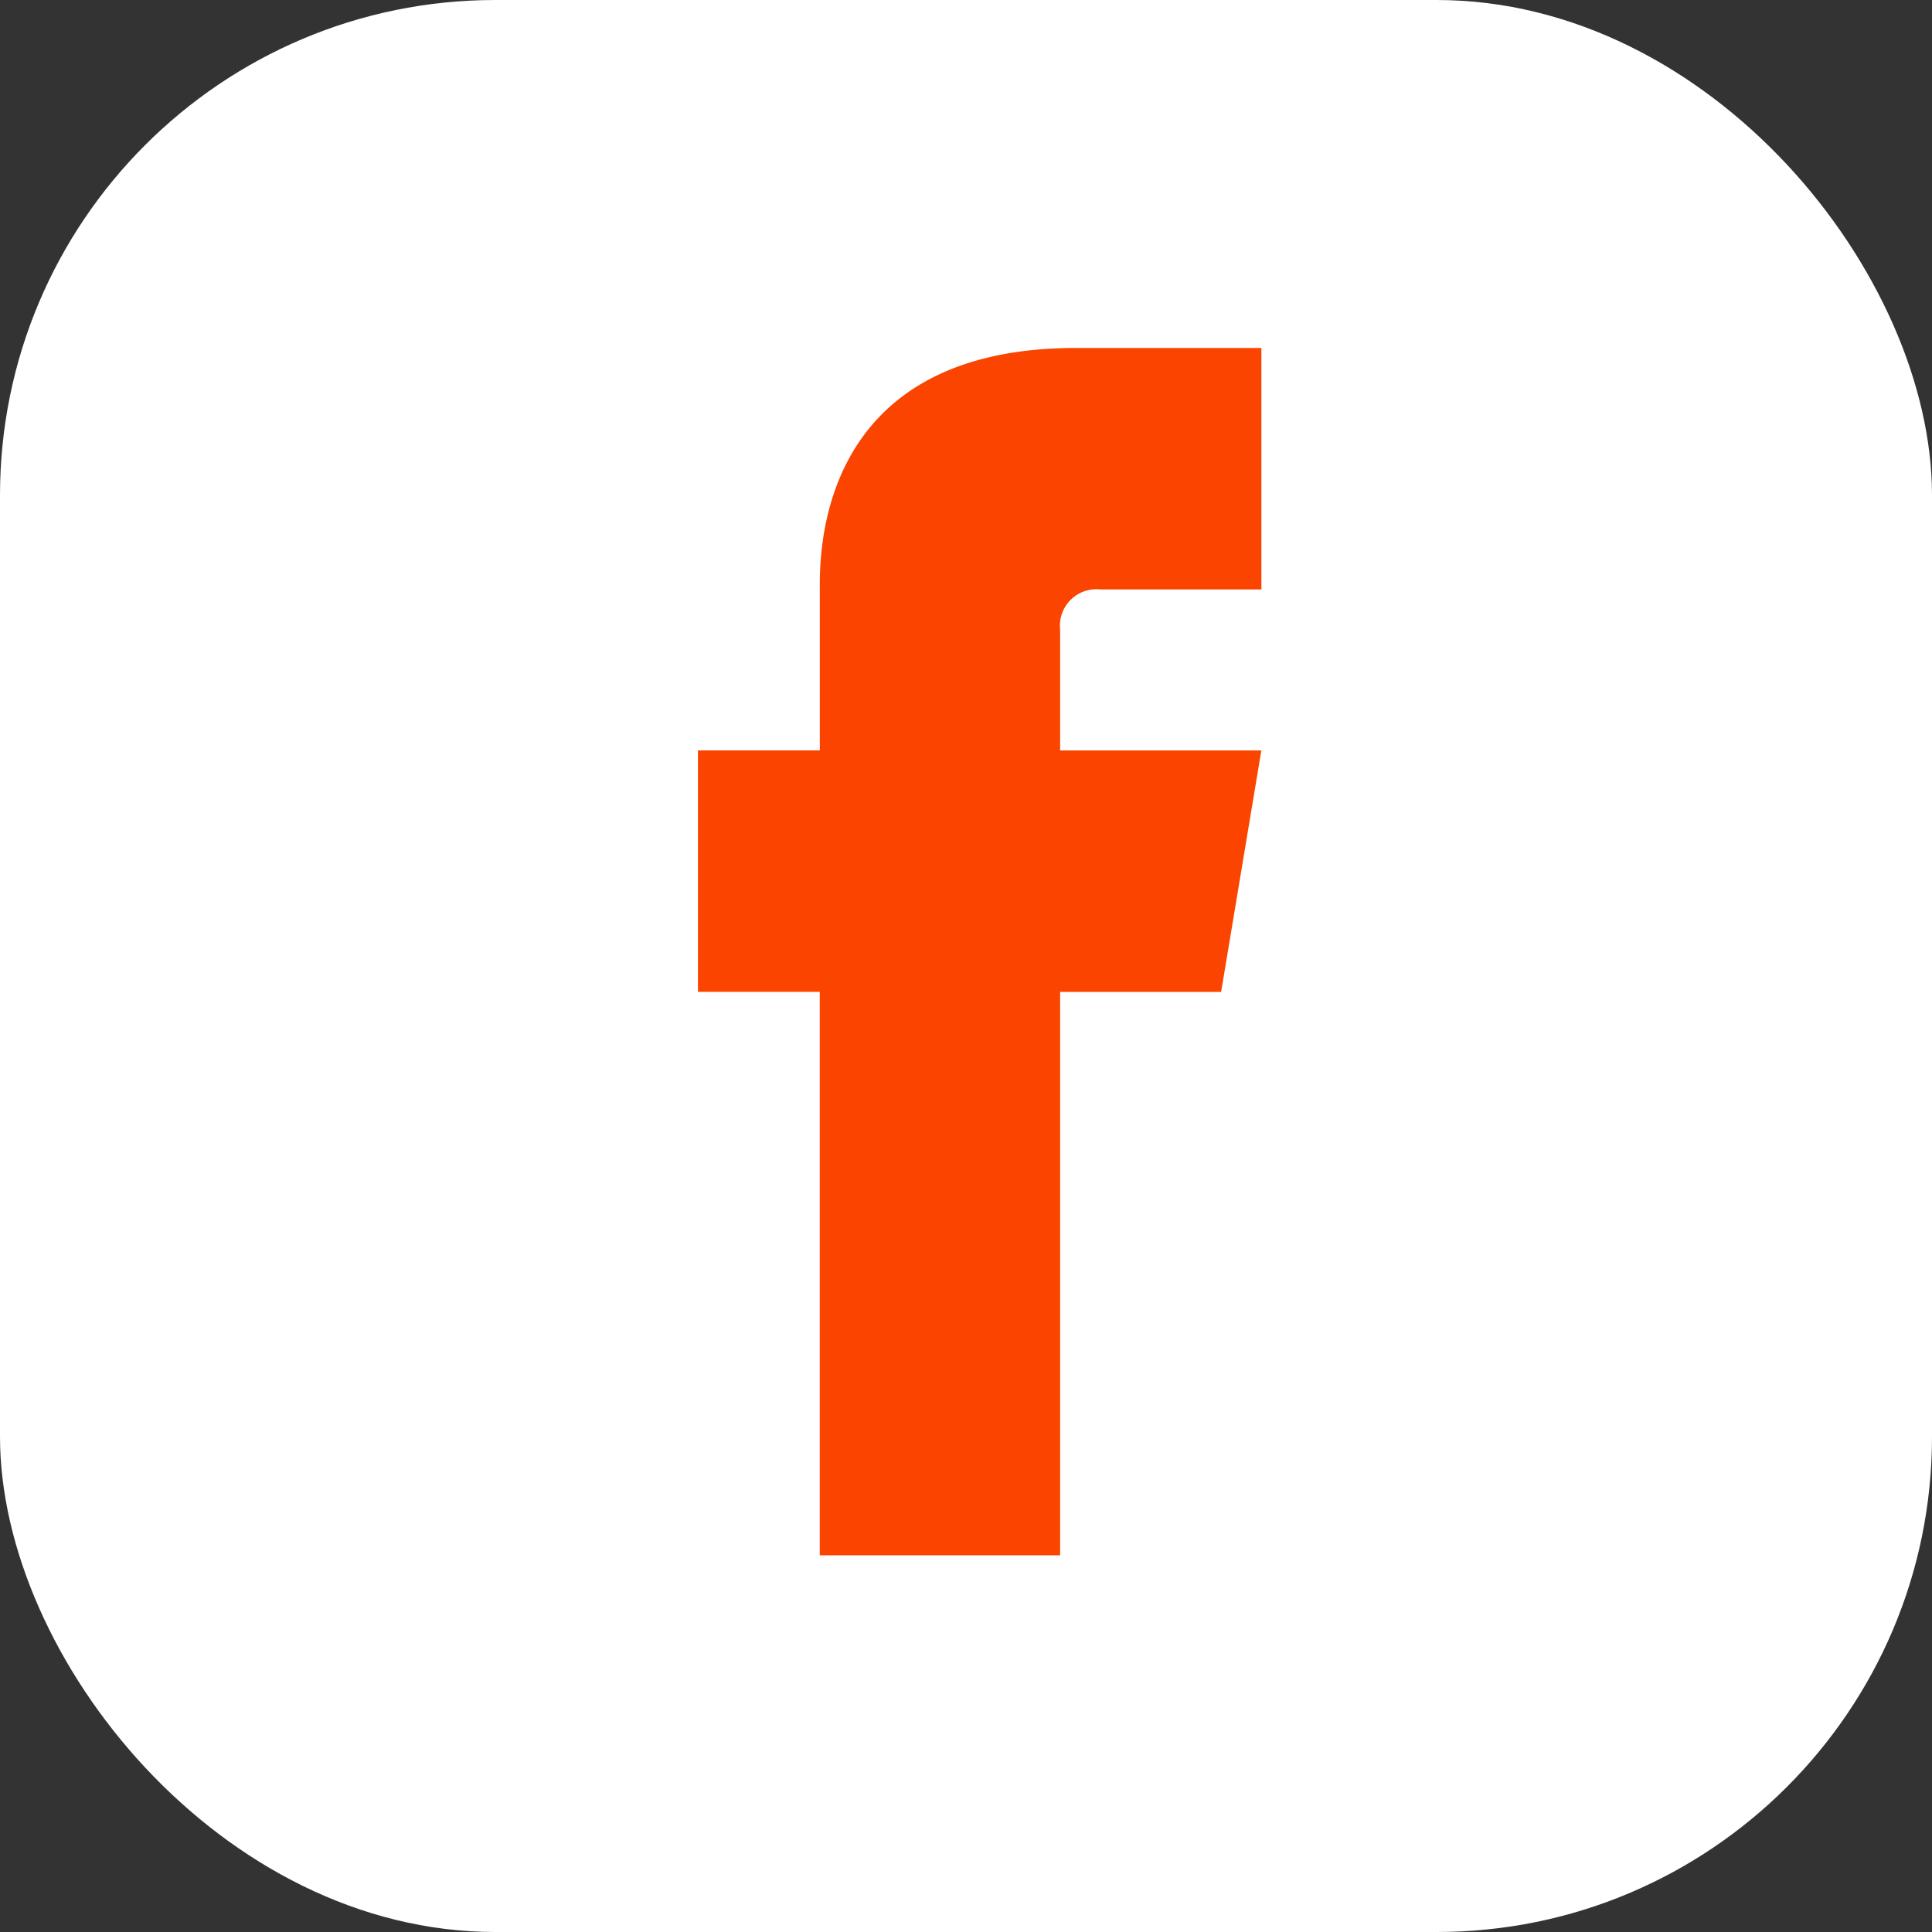 <svg xmlns="http://www.w3.org/2000/svg" width="39" height="39" viewBox="0 0 39 39">
  <rect x="0" y="0" width="39" height="39" fill="#333333" stroke="none"/>
  <g id="Group_2609" data-name="Group 2609" transform="translate(-1107.737 -2380)">
    <rect id="Rectangle_100" data-name="Rectangle 100" width="39" height="39" rx="10" transform="translate(1107.737 2380)" fill="#fff"/>
    <path id="Path_41" data-name="Path 41" d="M105.113,101.724h3.25V96.849h-3.741c-5.3,0-5.173,4.271-5.173,4.908v3.216H96.989v4.874h2.459v11.374H104.3V109.848h3.25l.812-4.874H104.3v-2.437A.736.736,0,0,1,105.113,101.724Z" transform="translate(1024.837 2290.175)" fill="#fa4400"/>
  </g>
</svg>
